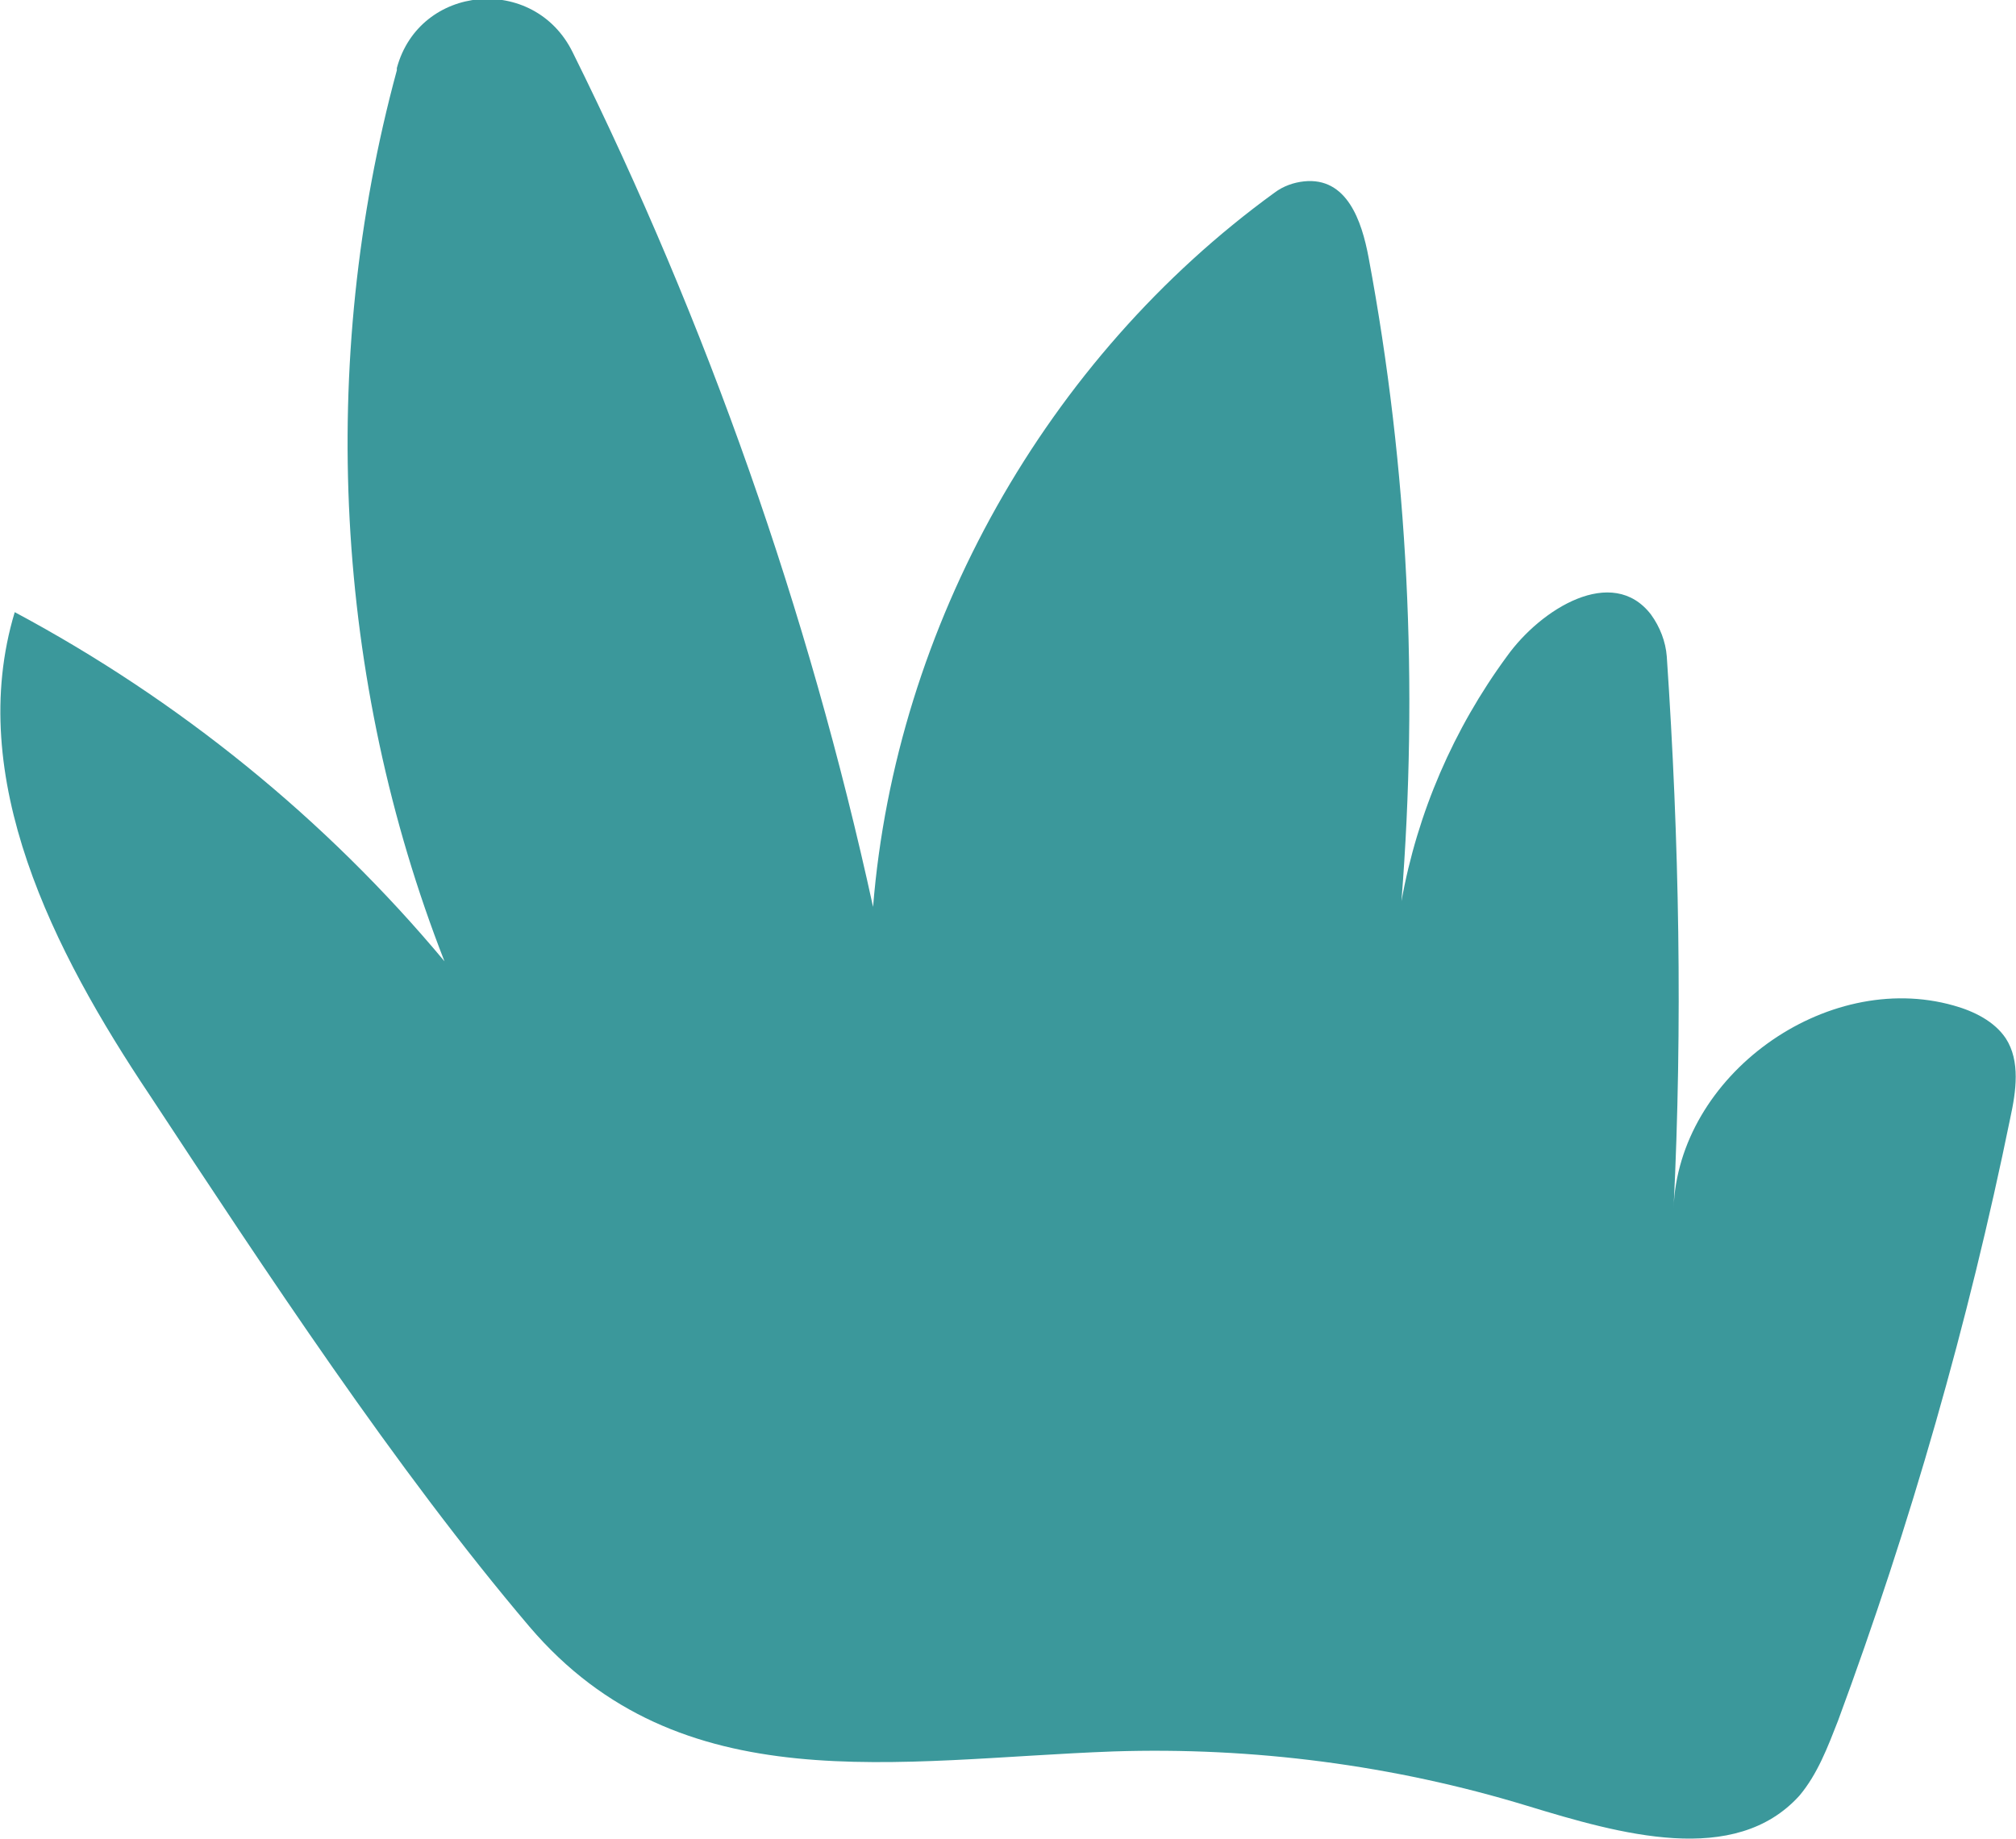  <svg version="1.1" xmlns="http://www.w3.org/2000/svg" xmlns:xlink="http://www.w3.org/1999/xlink" x="0px" y="0px" viewBox="0 0 177.8 162.2" style="enable-background:new 0 0 177.8 162.2;" xml:space="preserve">
   <g>
   </g>
   <g>
    <path style="fill:#3B989B;" d="M13.2,96.6C4.7,83.9-3.1,68.6,1.3,54c14.4,7.7,27.4,18.2,37.9,30.8C29.5,60,28,32,35,6.2
		c0-0.1,0-0.1,0-0.2c2-7.4,12.1-8.3,15.5-1.4C62.4,28.6,71.3,53.9,77,80c2-24.8,15.3-48.4,35.4-63c0.8-0.6,1.7-0.9,2.6-1
		c3.8-0.4,5.1,3.5,5.7,6.7c3.5,18.7,4.4,37.8,2.9,56.8c1.4-7.8,4.6-15.2,9.3-21.6c3-4.2,9.3-8.1,12.7-3.7c0.8,1.1,1.3,2.4,1.4,3.7
		c1.1,16.2,1.4,32.5,0.6,48.7c0.4-11.7,13.4-21.1,24.7-17.9c1.8,0.5,3.6,1.4,4.6,2.9c1.3,2,0.9,4.7,0.4,7
		c-3.7,18.1-8.8,35.9-15.2,53.2c-0.9,2.3-1.8,4.7-3.4,6.6c-5.7,6.3-15.8,3.4-24,0.9c-11.8-3.6-24.2-5.2-36.5-4.8
		c-19.1,0.7-38.2,4.6-51.5-11C34.9,129.6,23.4,112.1,13.2,96.6z">
    </path>
   </g>
  </svg>
